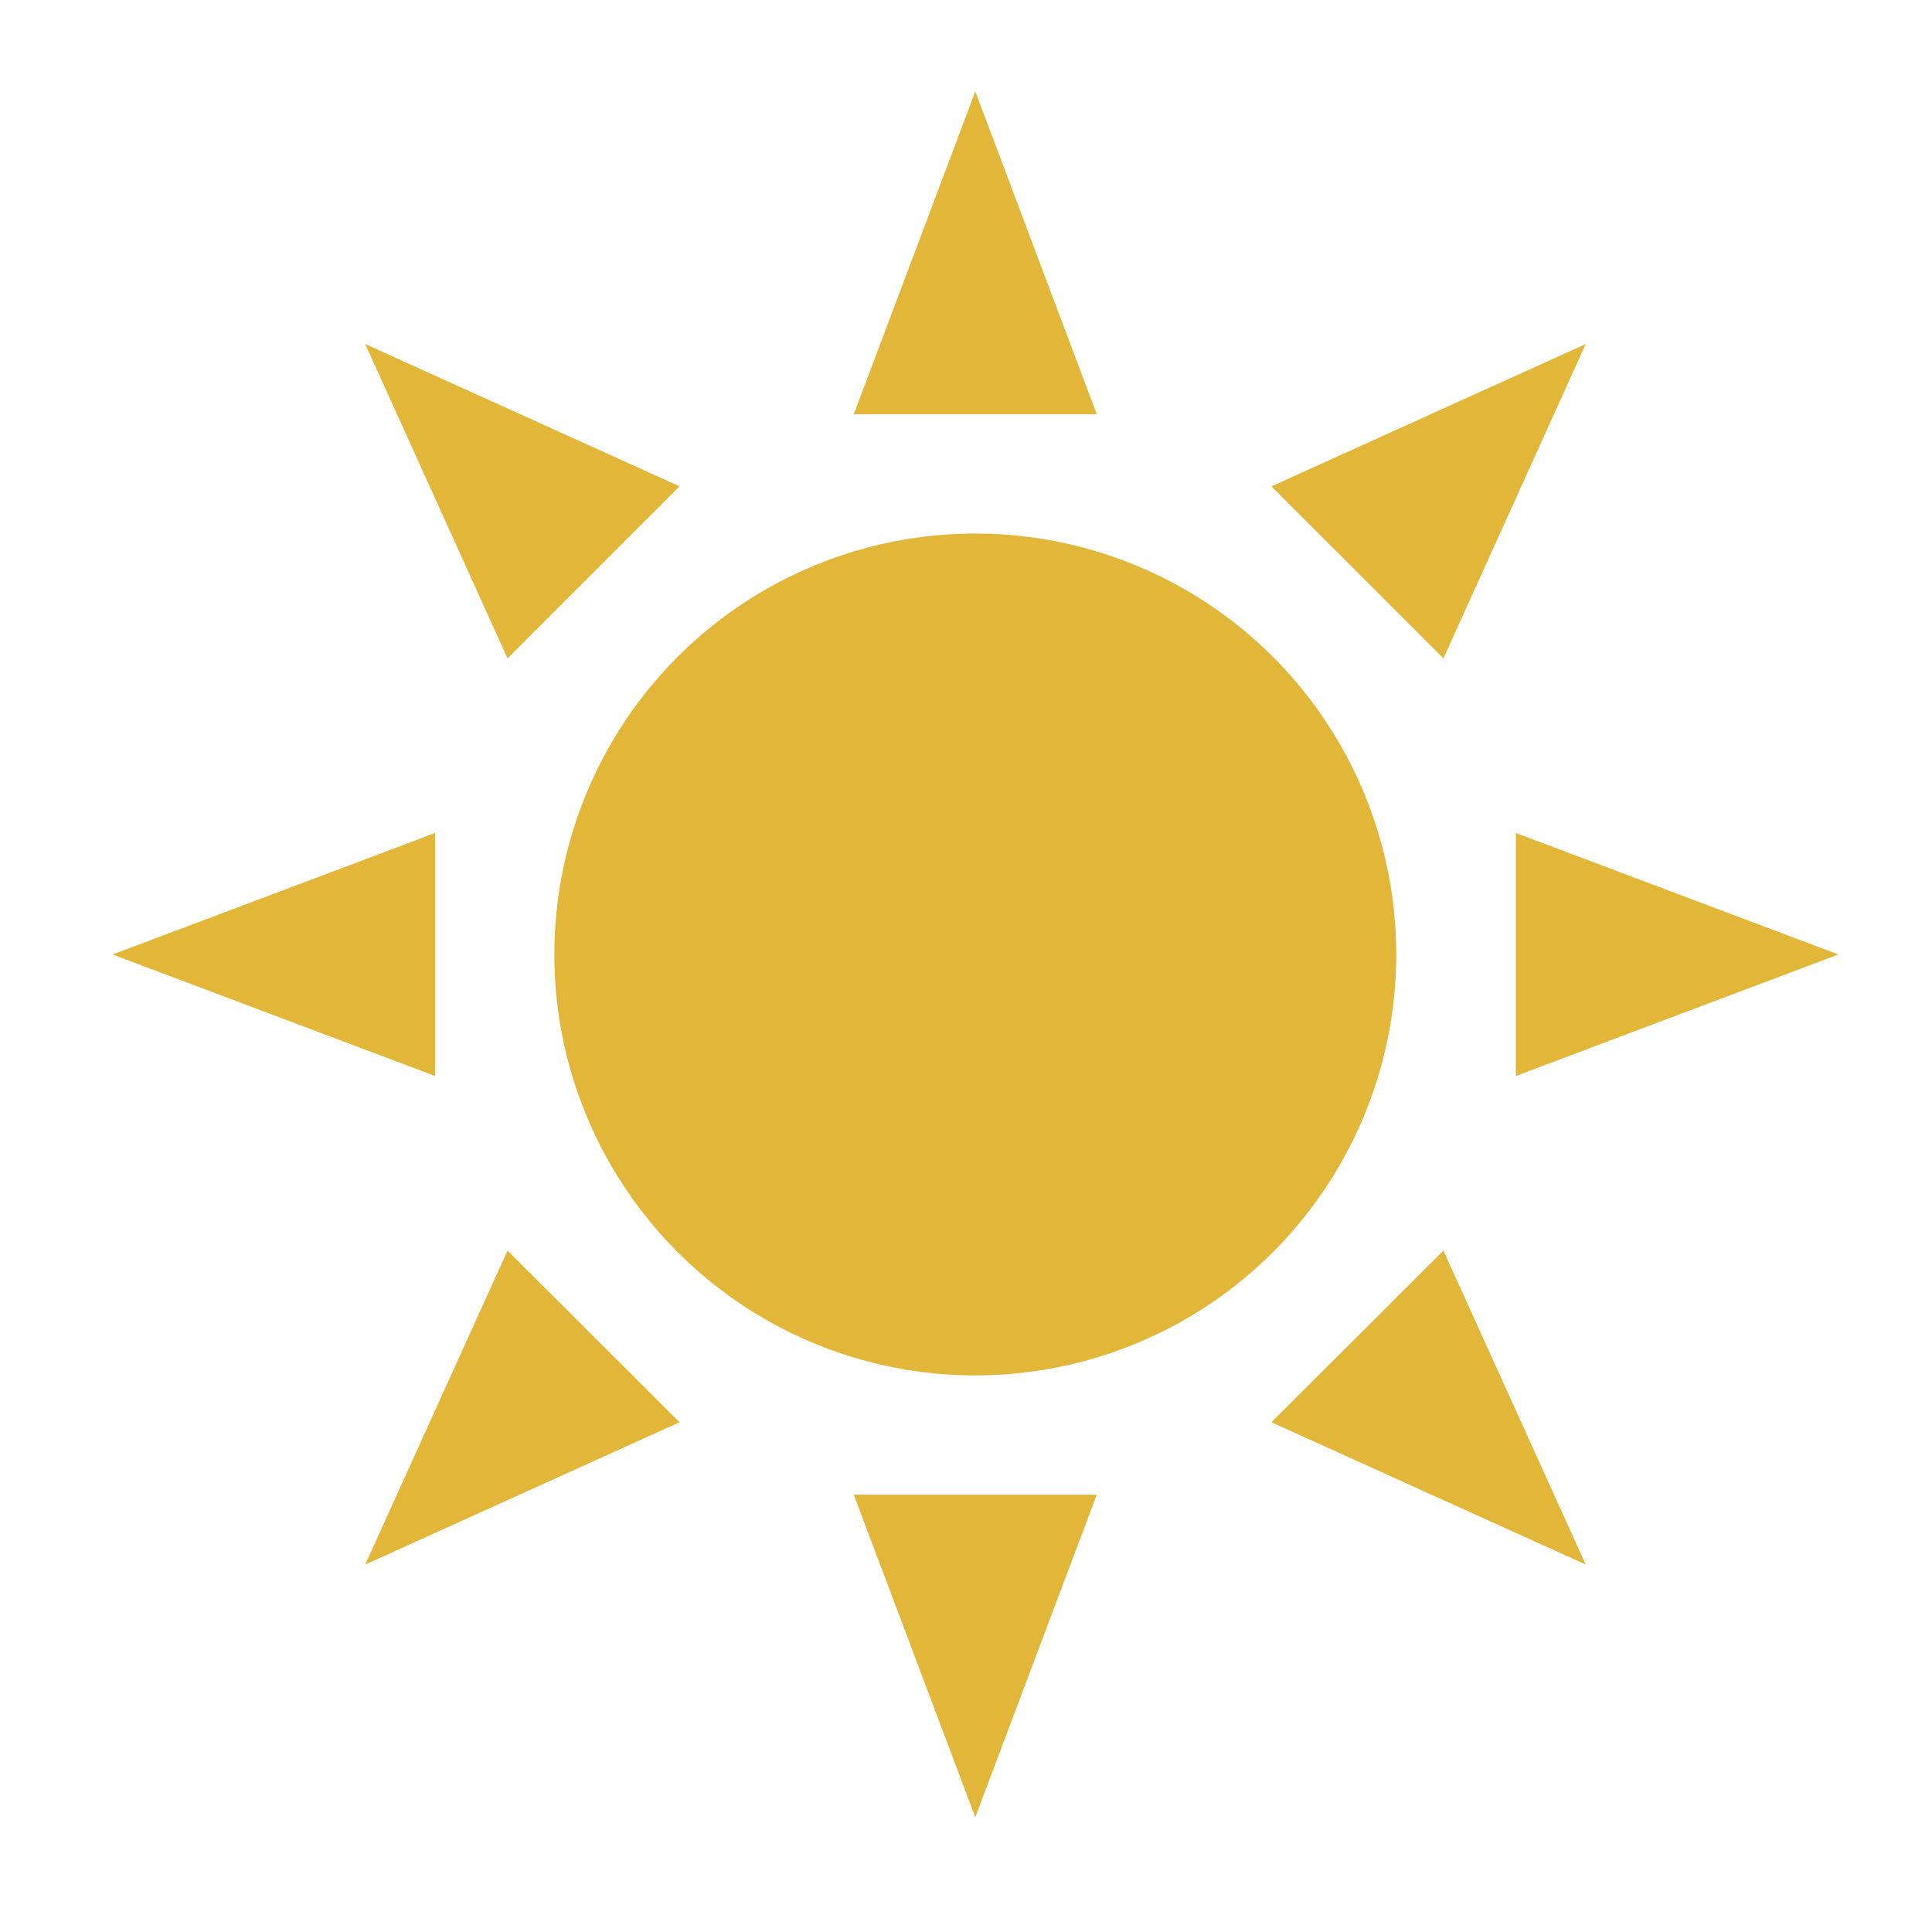 <svg id="Layer_1" data-name="Layer 1" xmlns="http://www.w3.org/2000/svg" viewBox="0 0 52 52">
  <title>environment</title>
  <g>
    <circle cx="26.25" cy="25.69" r="11.33" style="fill: #e2b639"/>
    <g>
      <polygon points="26.25 2.46 22.98 11.15 29.52 11.15 26.25 2.46" style="fill: #e2b639"/>
      <polygon points="26.25 48.91 22.98 40.23 29.52 40.23 26.25 48.91" style="fill: #e2b639"/>
    </g>
    <g>
      <polygon points="49.48 25.69 40.8 22.42 40.8 28.96 49.48 25.69" style="fill: #e2b639"/>
      <polygon points="3.03 25.69 11.71 22.42 11.71 28.96 3.03 25.69" style="fill: #e2b639"/>
    </g>
    <g>
      <polygon points="42.68 9.26 34.22 13.09 38.85 17.72 42.68 9.26" style="fill: #e2b639"/>
      <polygon points="9.83 42.11 13.66 33.66 18.29 38.28 9.83 42.11" style="fill: #e2b639"/>
    </g>
    <g>
      <polygon points="42.68 42.11 38.85 33.66 34.22 38.28 42.68 42.11" style="fill: #e2b639"/>
      <polygon points="9.83 9.26 18.29 13.09 13.66 17.72 9.83 9.26" style="fill: #e2b639"/>
    </g>
  </g>
</svg>
